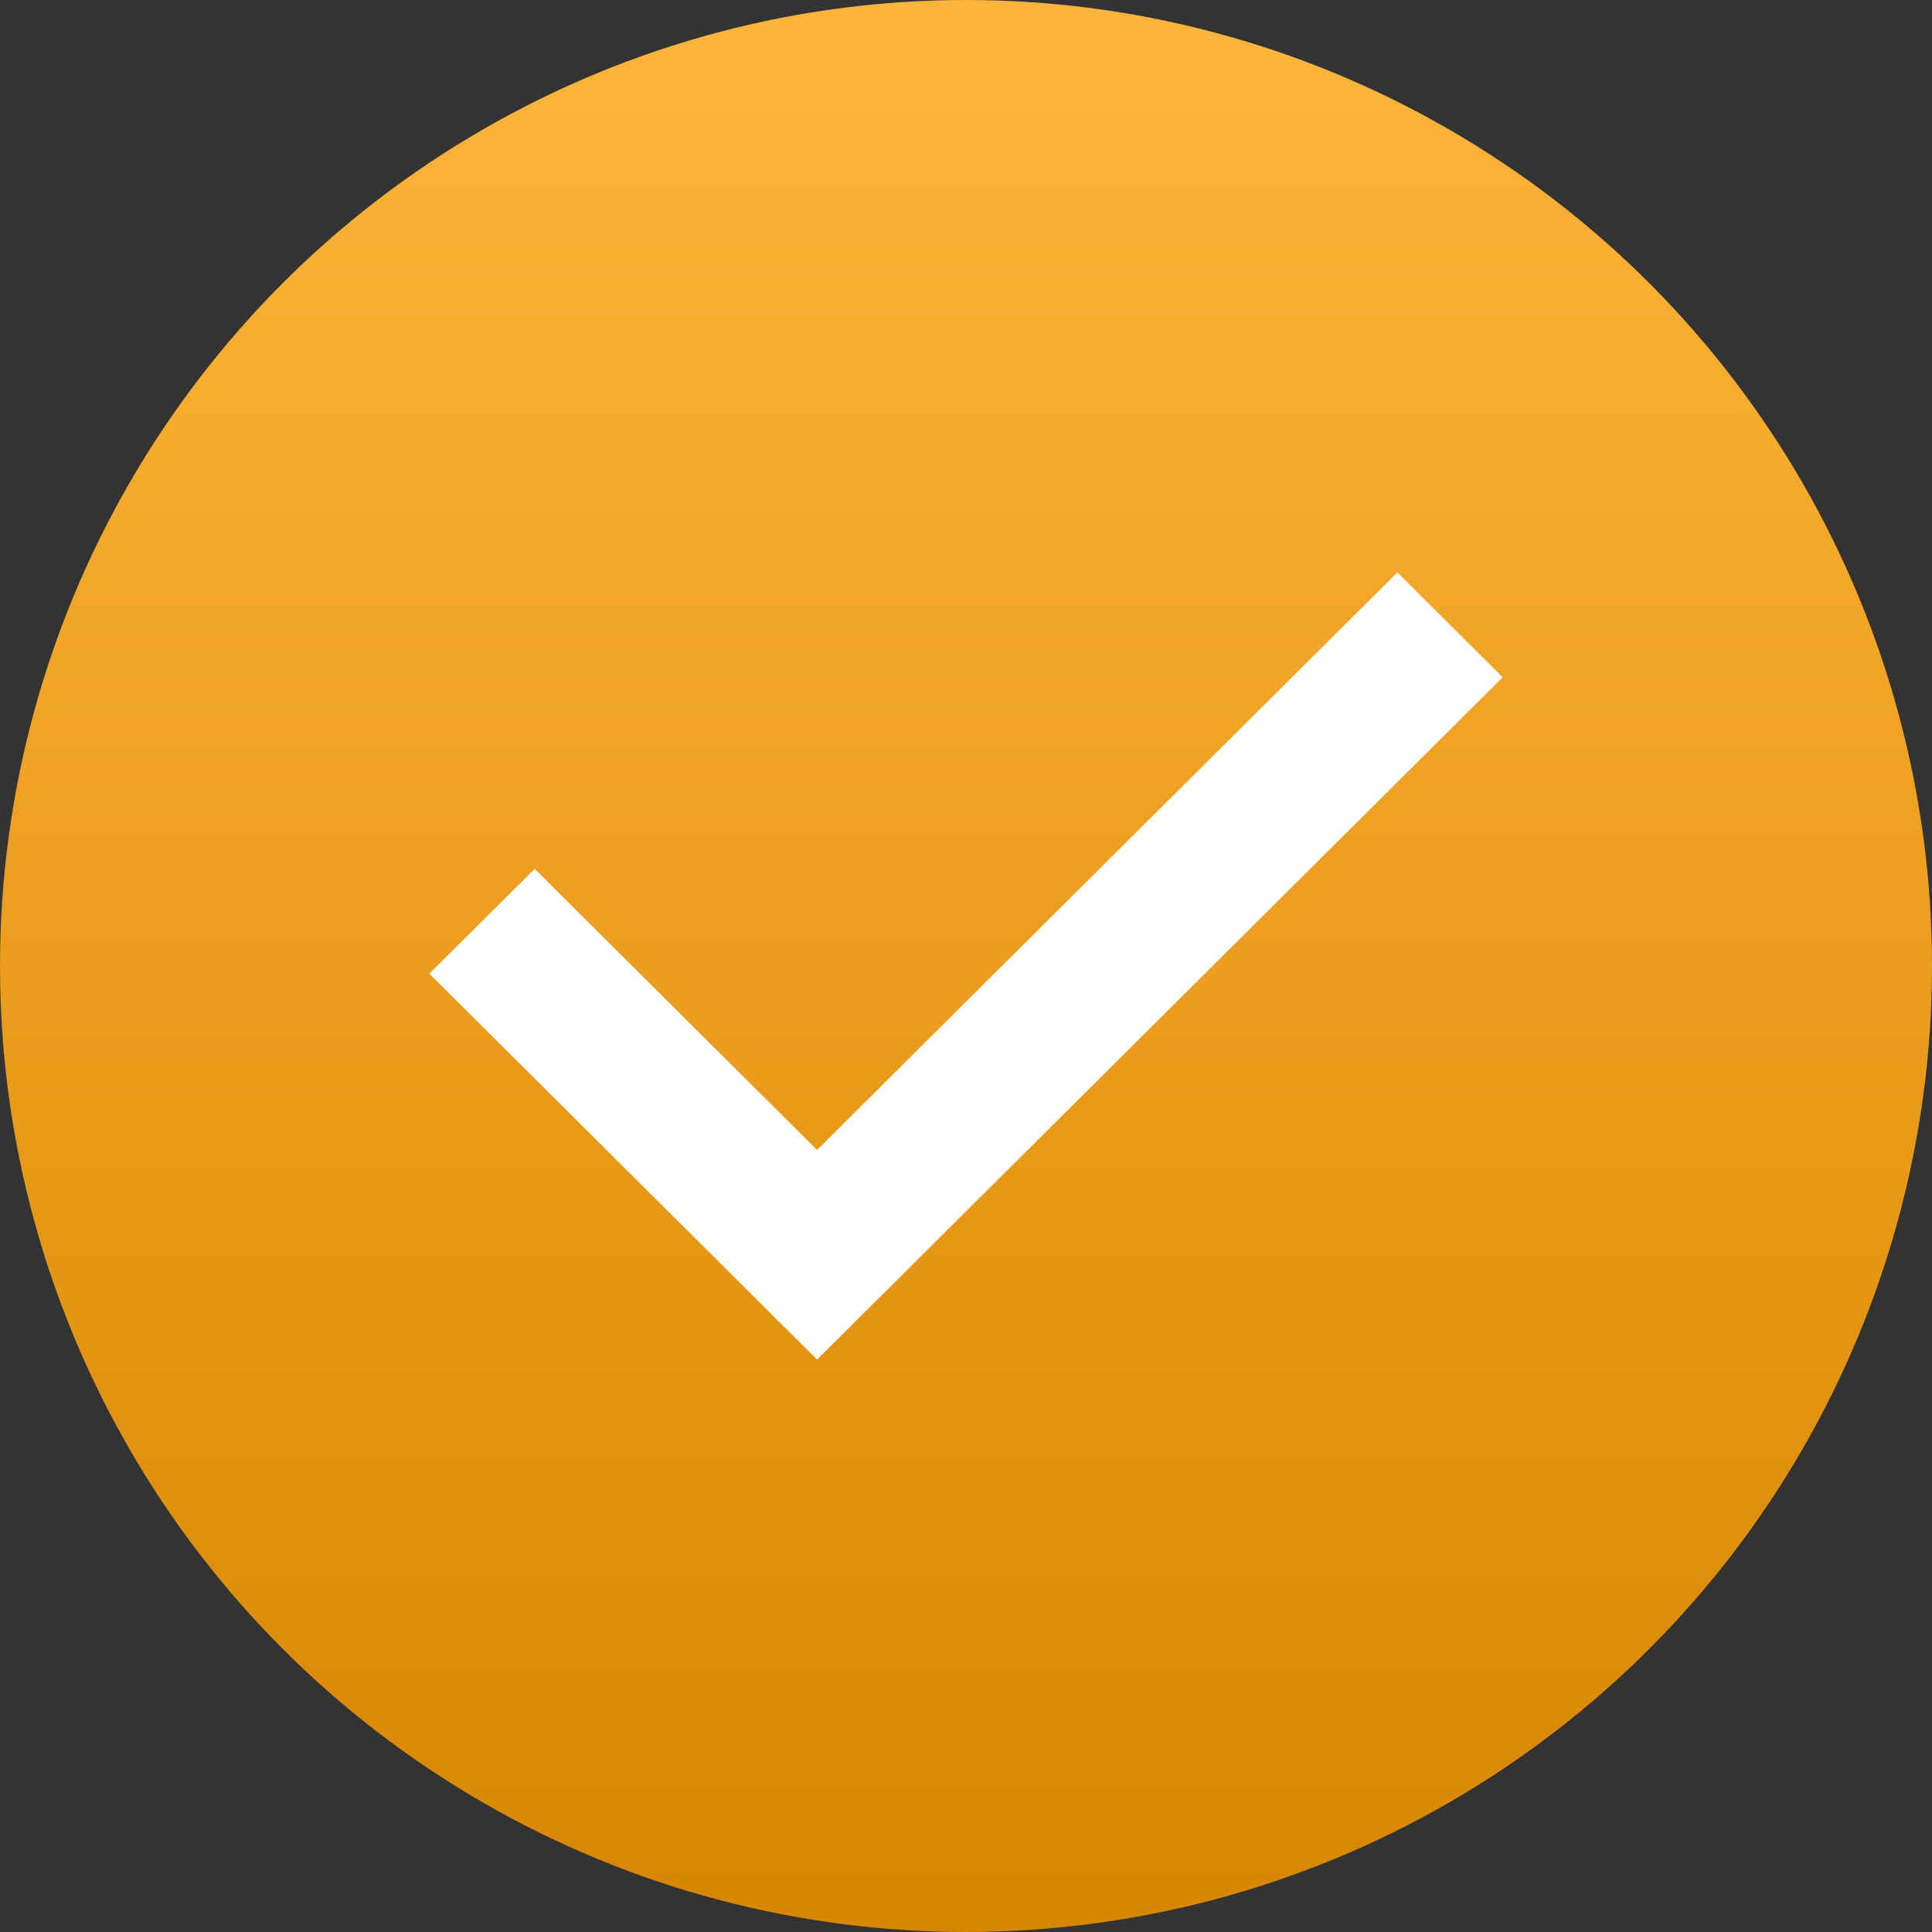 <?xml version="1.0" encoding="UTF-8"?> <svg xmlns="http://www.w3.org/2000/svg" width="27" height="27" viewBox="0 0 27 27" fill="none"><rect x="0" y="0" width="27" height="27" fill="#333333" stroke="none"/> <circle cx="13.5" cy="13.5" r="13.5" fill="url(#paint0_linear_2255_104)"></circle> <path fill-rule="evenodd" clip-rule="evenodd" d="M21 9.465L11.419 19L6 13.607L7.472 12.143L11.419 16.071L19.528 8L21 9.465Z" fill="white"></path> <defs> <linearGradient id="paint0_linear_2255_104" x1="13.5" y1="0" x2="13.5" y2="27" gradientUnits="userSpaceOnUse"> <stop stop-color="#FFB53B"></stop> <stop offset="1" stop-color="#D78600"></stop> </linearGradient> </defs> </svg> 
